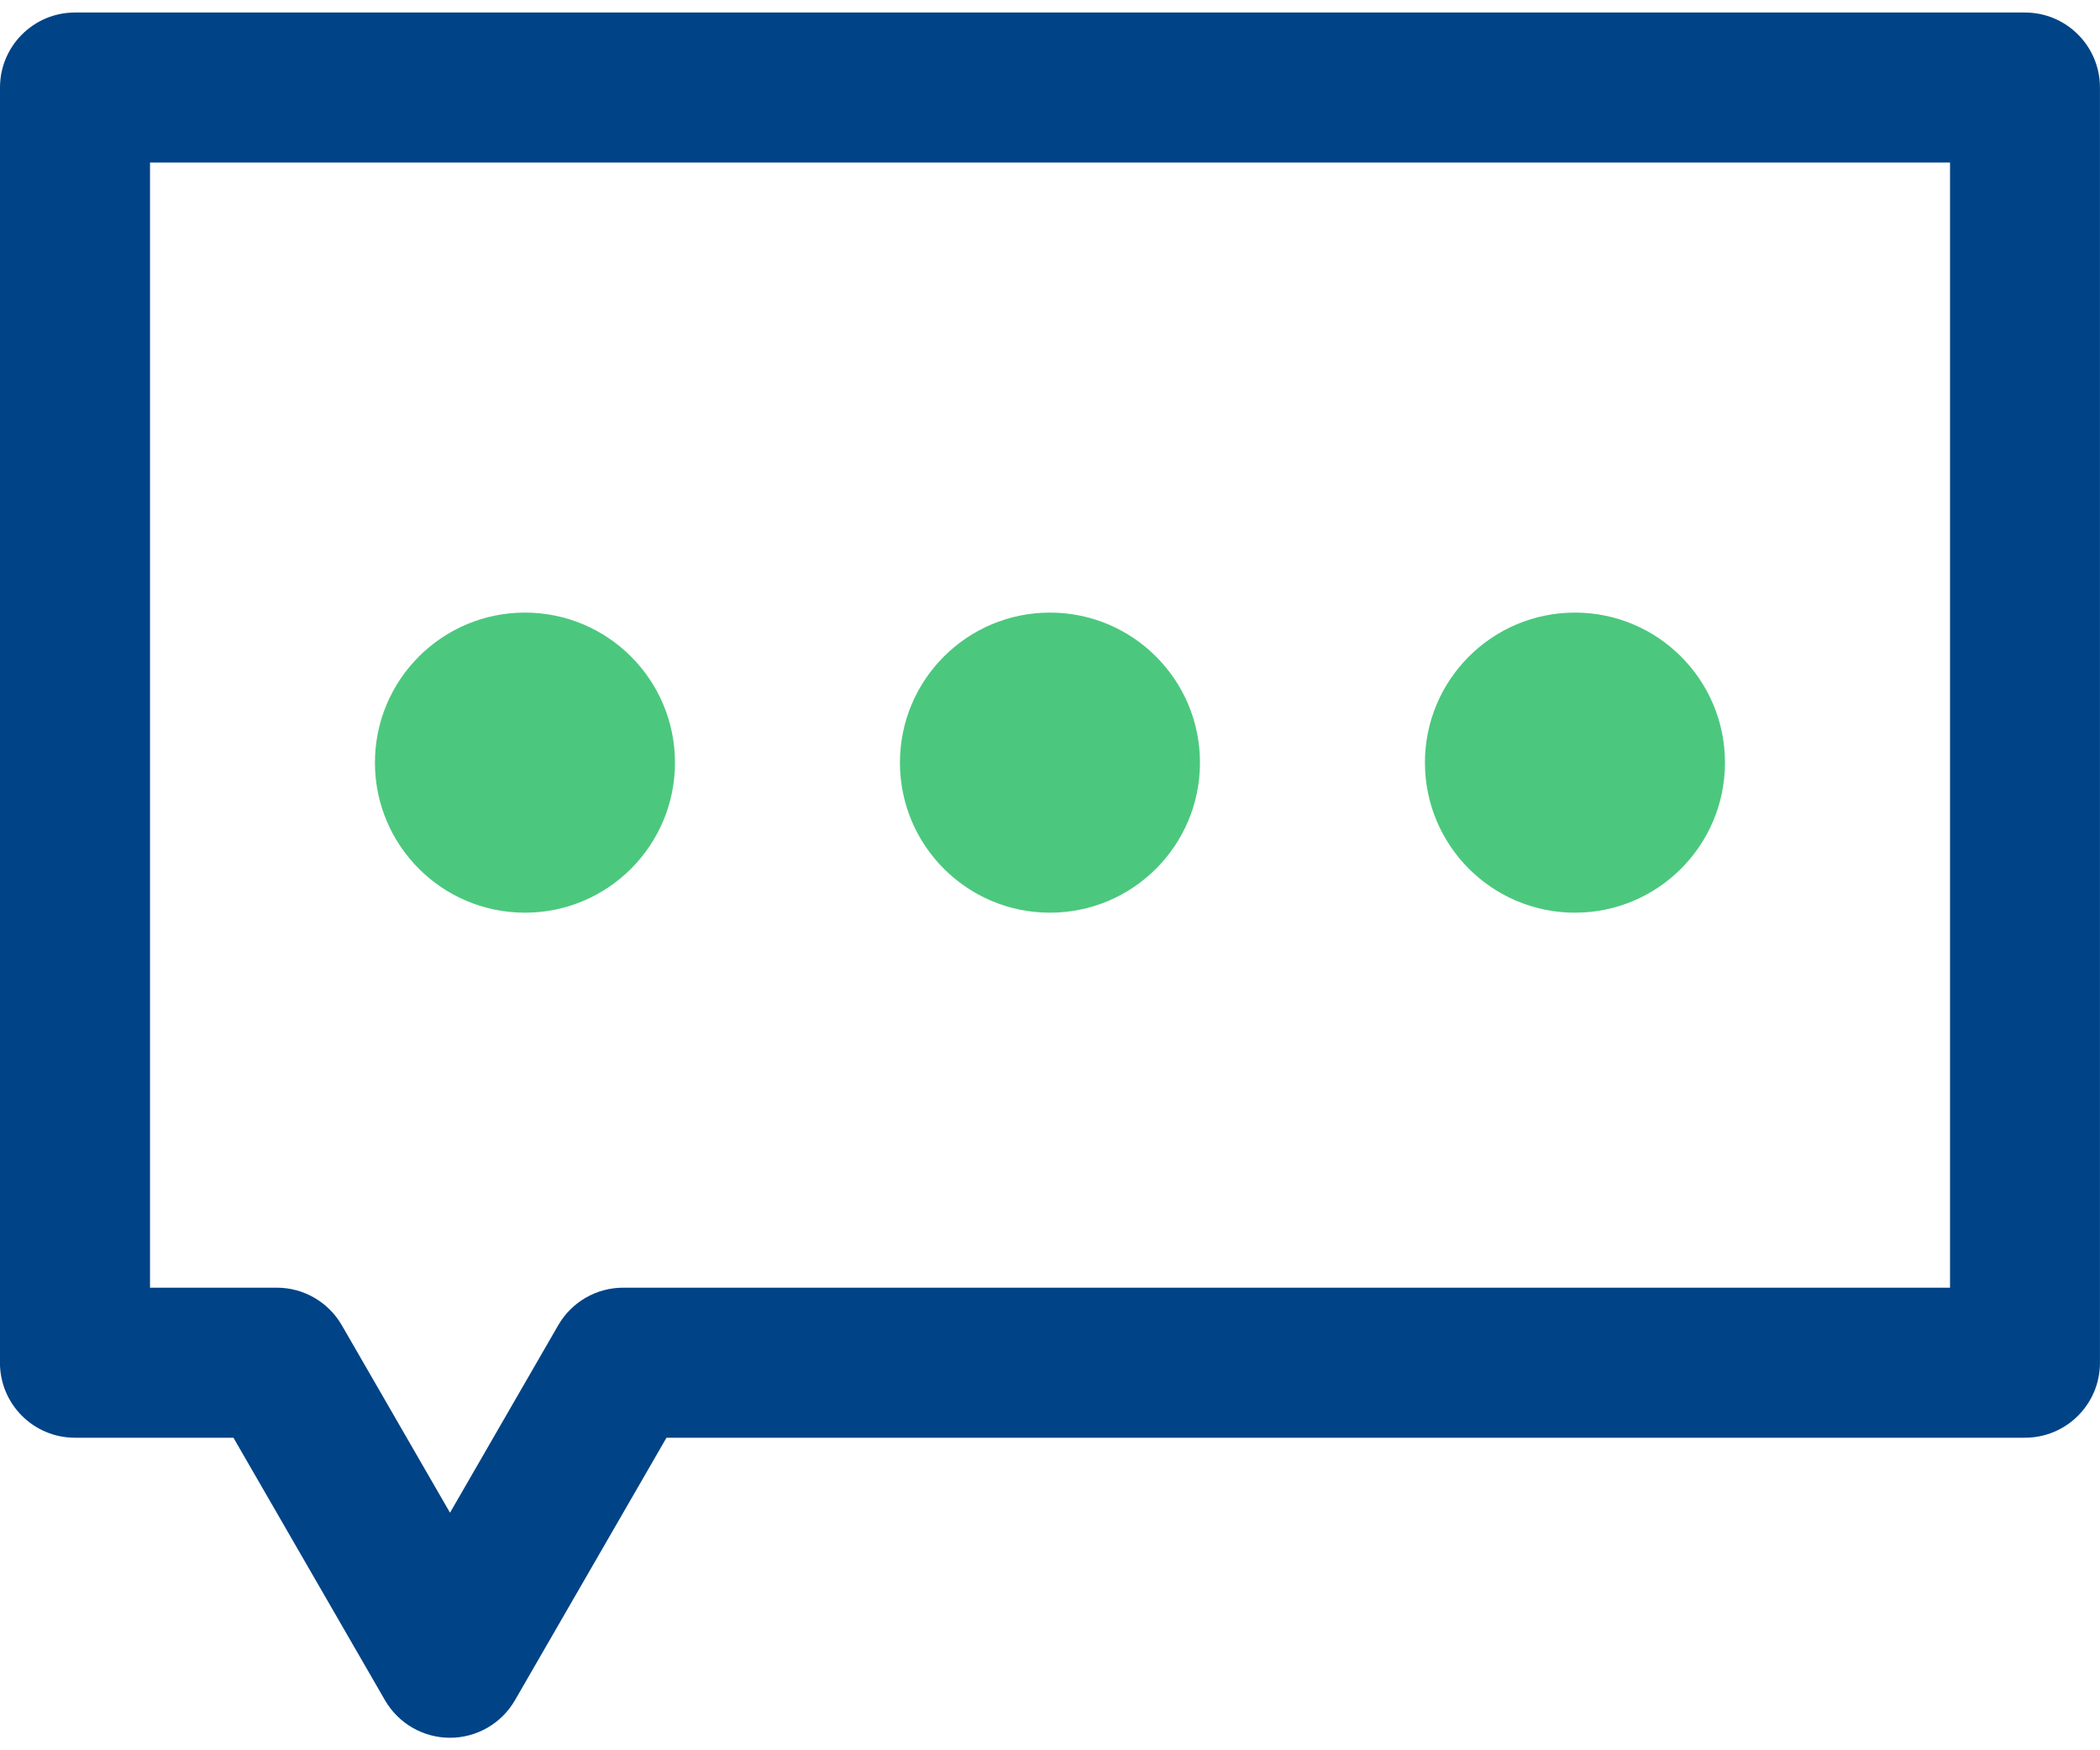 <svg fill="none" height="40" viewBox="0 0 48 40" width="48" xmlns="http://www.w3.org/2000/svg"><path clip-rule="evenodd" d="m0 2c0-.947.768-1.714 1.714-1.714h44.571c.947 0 1.714.768 1.714 1.714v29.143c0 .947-.767 1.714-1.714 1.714h-31.051l-3.464 6c-.306.53-.872.857-1.485.857-.612 0-1.178-.327-1.485-.857l-3.464-6h-3.623c-.947 0-1.714-.767-1.714-1.714zm3.429 1.714v25.714h2.898c.612 0 1.178.327 1.485.857l2.474 4.286 2.474-4.286c.306-.53.872-.857 1.485-.857h30.327v-25.714z" fill="#004386" fill-rule="evenodd"/><g fill="#4bc87e"><path d="m15.428 17.429c0 1.893-1.535 3.429-3.429 3.429-1.894 0-3.429-1.535-3.429-3.429 0-1.894 1.535-3.429 3.429-3.429 1.893 0 3.429 1.535 3.429 3.429z"/><path d="m27.428 17.429c0 1.893-1.535 3.429-3.429 3.429-1.894 0-3.429-1.535-3.429-3.429 0-1.894 1.535-3.429 3.429-3.429 1.893 0 3.429 1.535 3.429 3.429z"/><path d="m39.428 17.429c0 1.893-1.535 3.429-3.429 3.429-1.894 0-3.429-1.535-3.429-3.429 0-1.894 1.535-3.429 3.429-3.429 1.893 0 3.429 1.535 3.429 3.429z"/></g></svg>